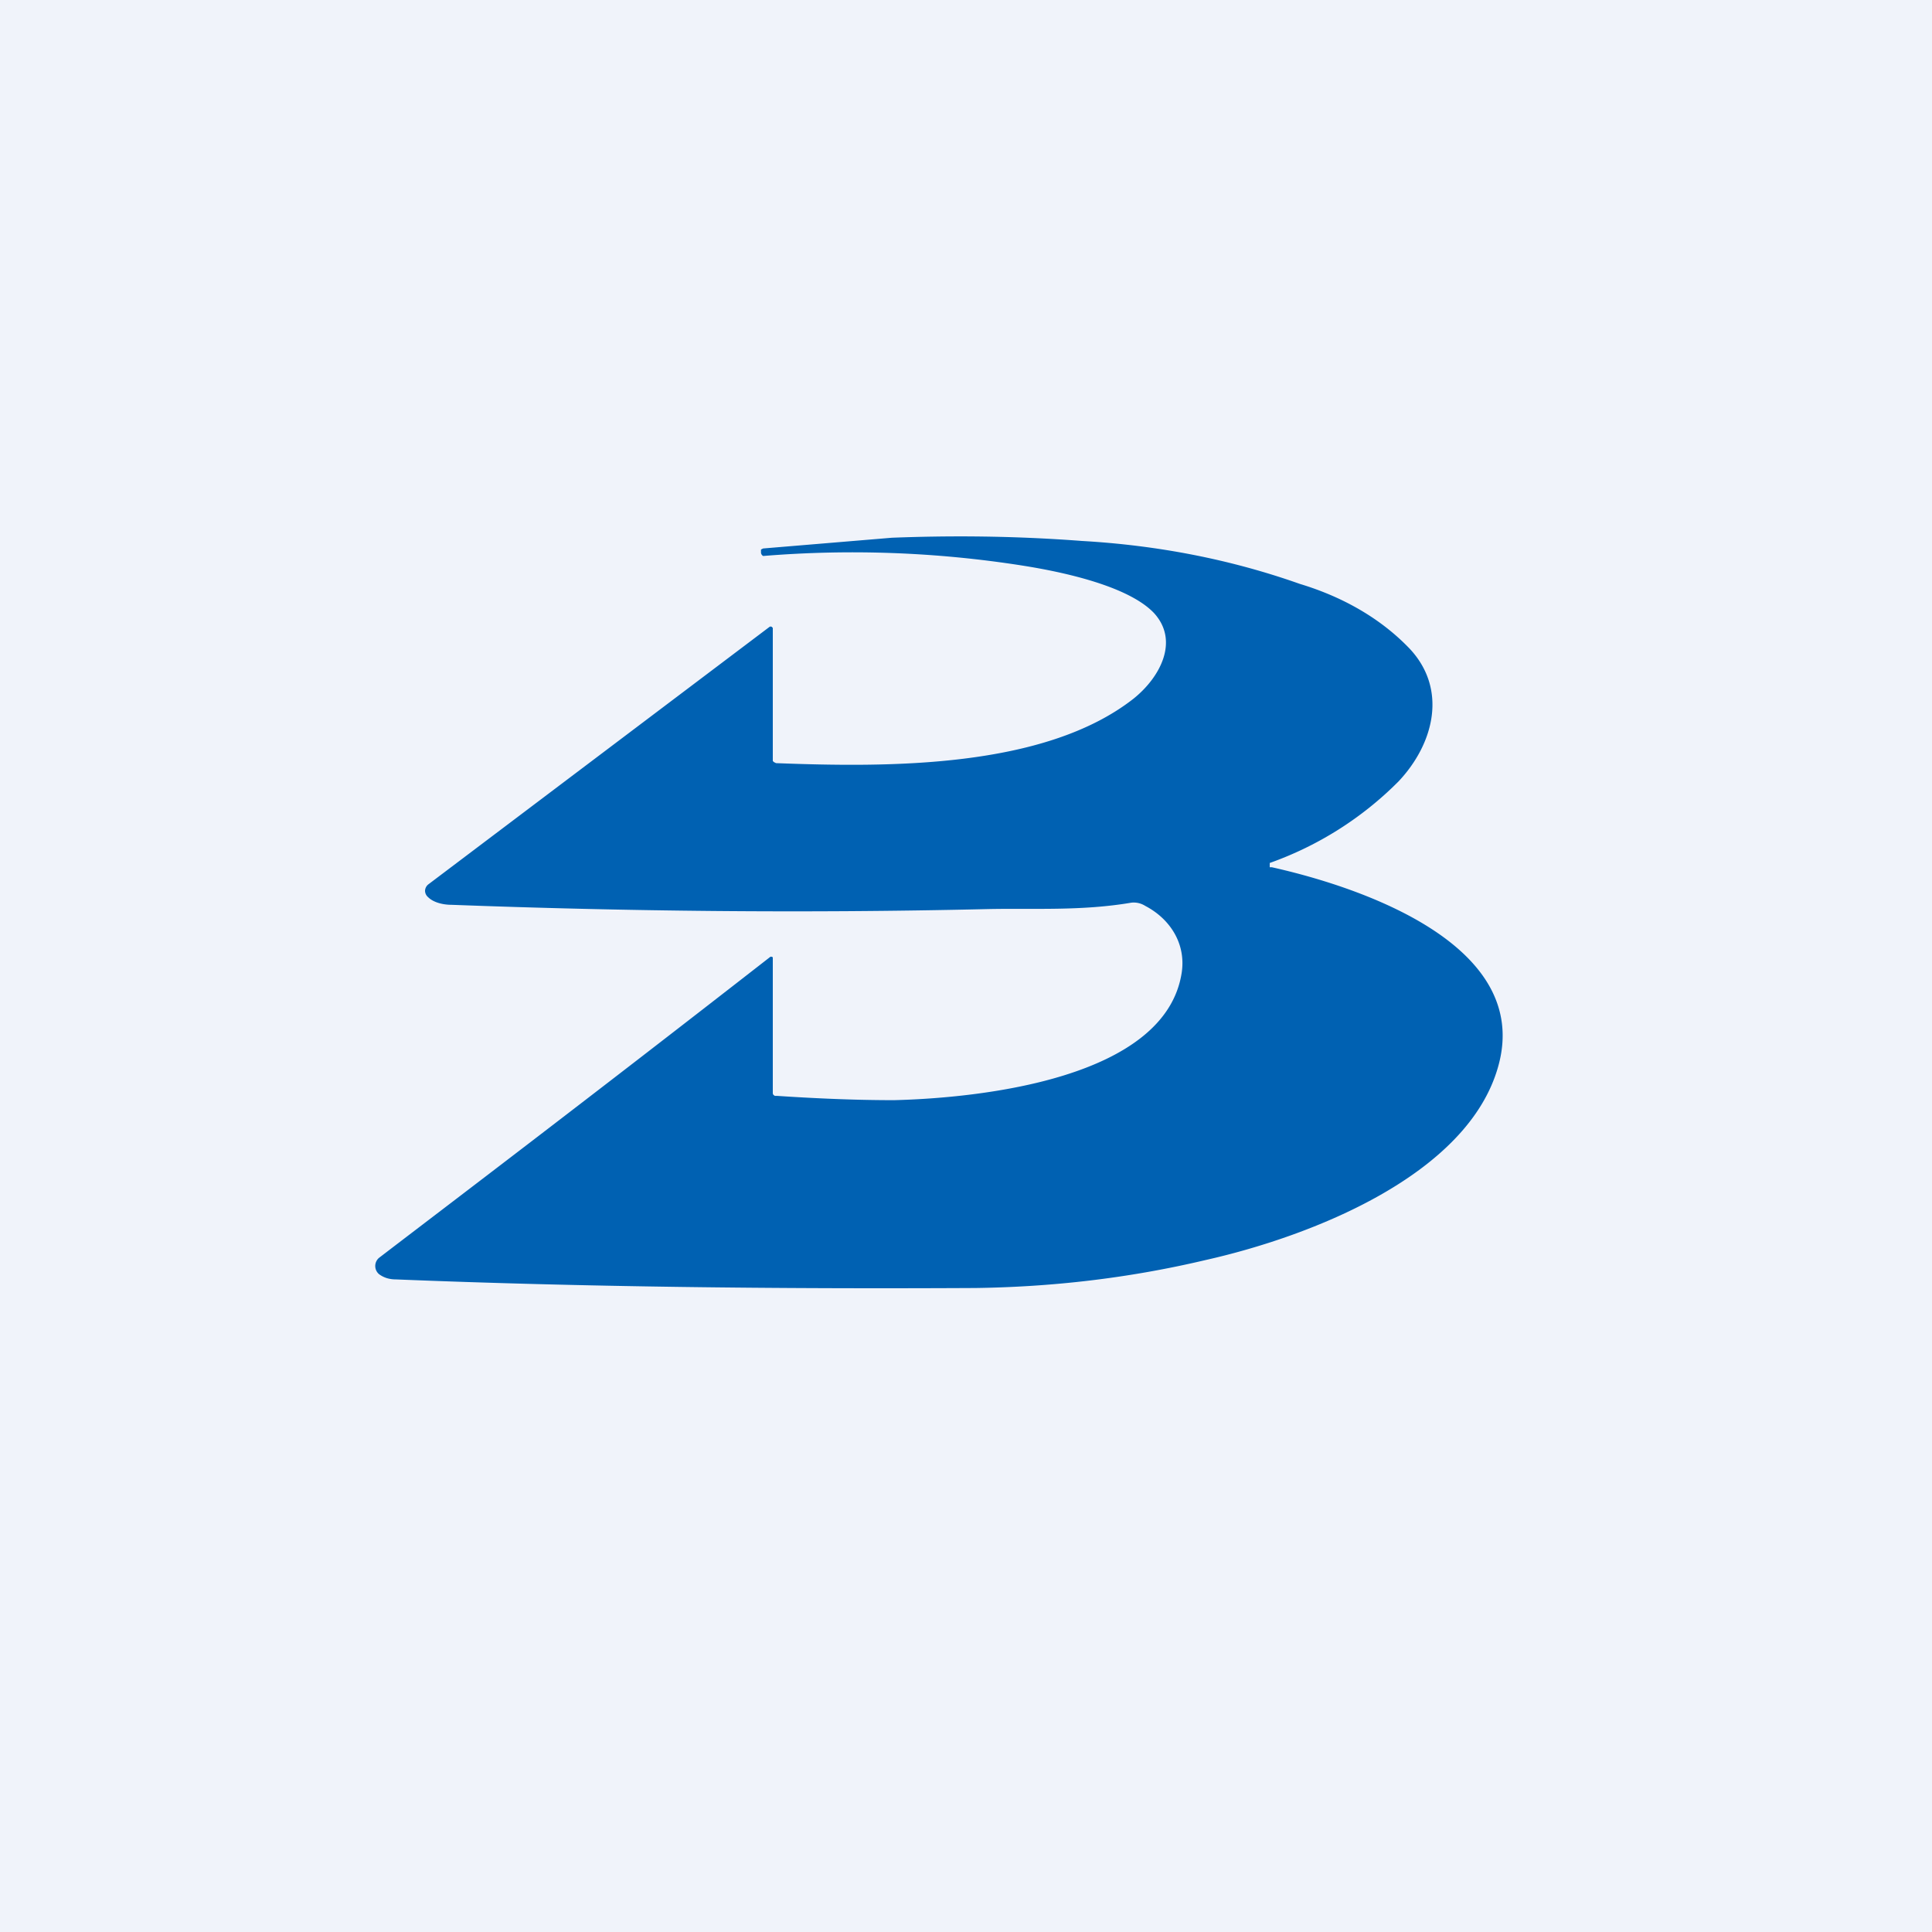 <!-- by TradingView --><svg width="18" height="18" viewBox="0 0 18 18" xmlns="http://www.w3.org/2000/svg"><path fill="#F0F3FA" d="M0 0h18v18H0z"/><path d="M11.85 8.08c.85.19 2.42.73 2.11 1.85-.28 1.02-1.75 1.59-2.73 1.81-.72.17-1.43.25-2.14.26-1.86.01-3.67-.01-5.4-.08-.07 0-.12-.02-.16-.05a.1.1 0 0 1 0-.15c.68-.52 1.92-1.46 3.64-2.8a.02.02 0 0 1 .03 0v1.26c0 .01 0 .02.02.03h.02c.45.03.8.04 1.09.04.8-.02 2.53-.2 2.68-1.19.04-.27-.11-.5-.34-.62a.2.2 0 0 0-.13-.03c-.47.08-.92.05-1.35.06-1.72.04-3.38.02-4.98-.04-.1 0-.18-.03-.22-.07a.08.08 0 0 1-.03-.06.08.08 0 0 1 .03-.06l3.18-2.4a.02.02 0 0 1 .02 0l.01.01v1.24l.01.01.02.01c1.05.04 2.5.05 3.33-.6.25-.2.43-.54.19-.8-.24-.25-.84-.38-1.22-.44a10.2 10.2 0 0 0-2.42-.09.04.04 0 0 1-.02-.03v-.03l.02-.01 1.2-.1c.52-.02 1.11-.02 1.77.03.7.04 1.38.17 2.03.4.43.13.77.34 1.02.6.36.38.23.89-.1 1.24a3.2 3.2 0 0 1-1.2.76v.04h.02Z" fill="#0061B2"/></svg>